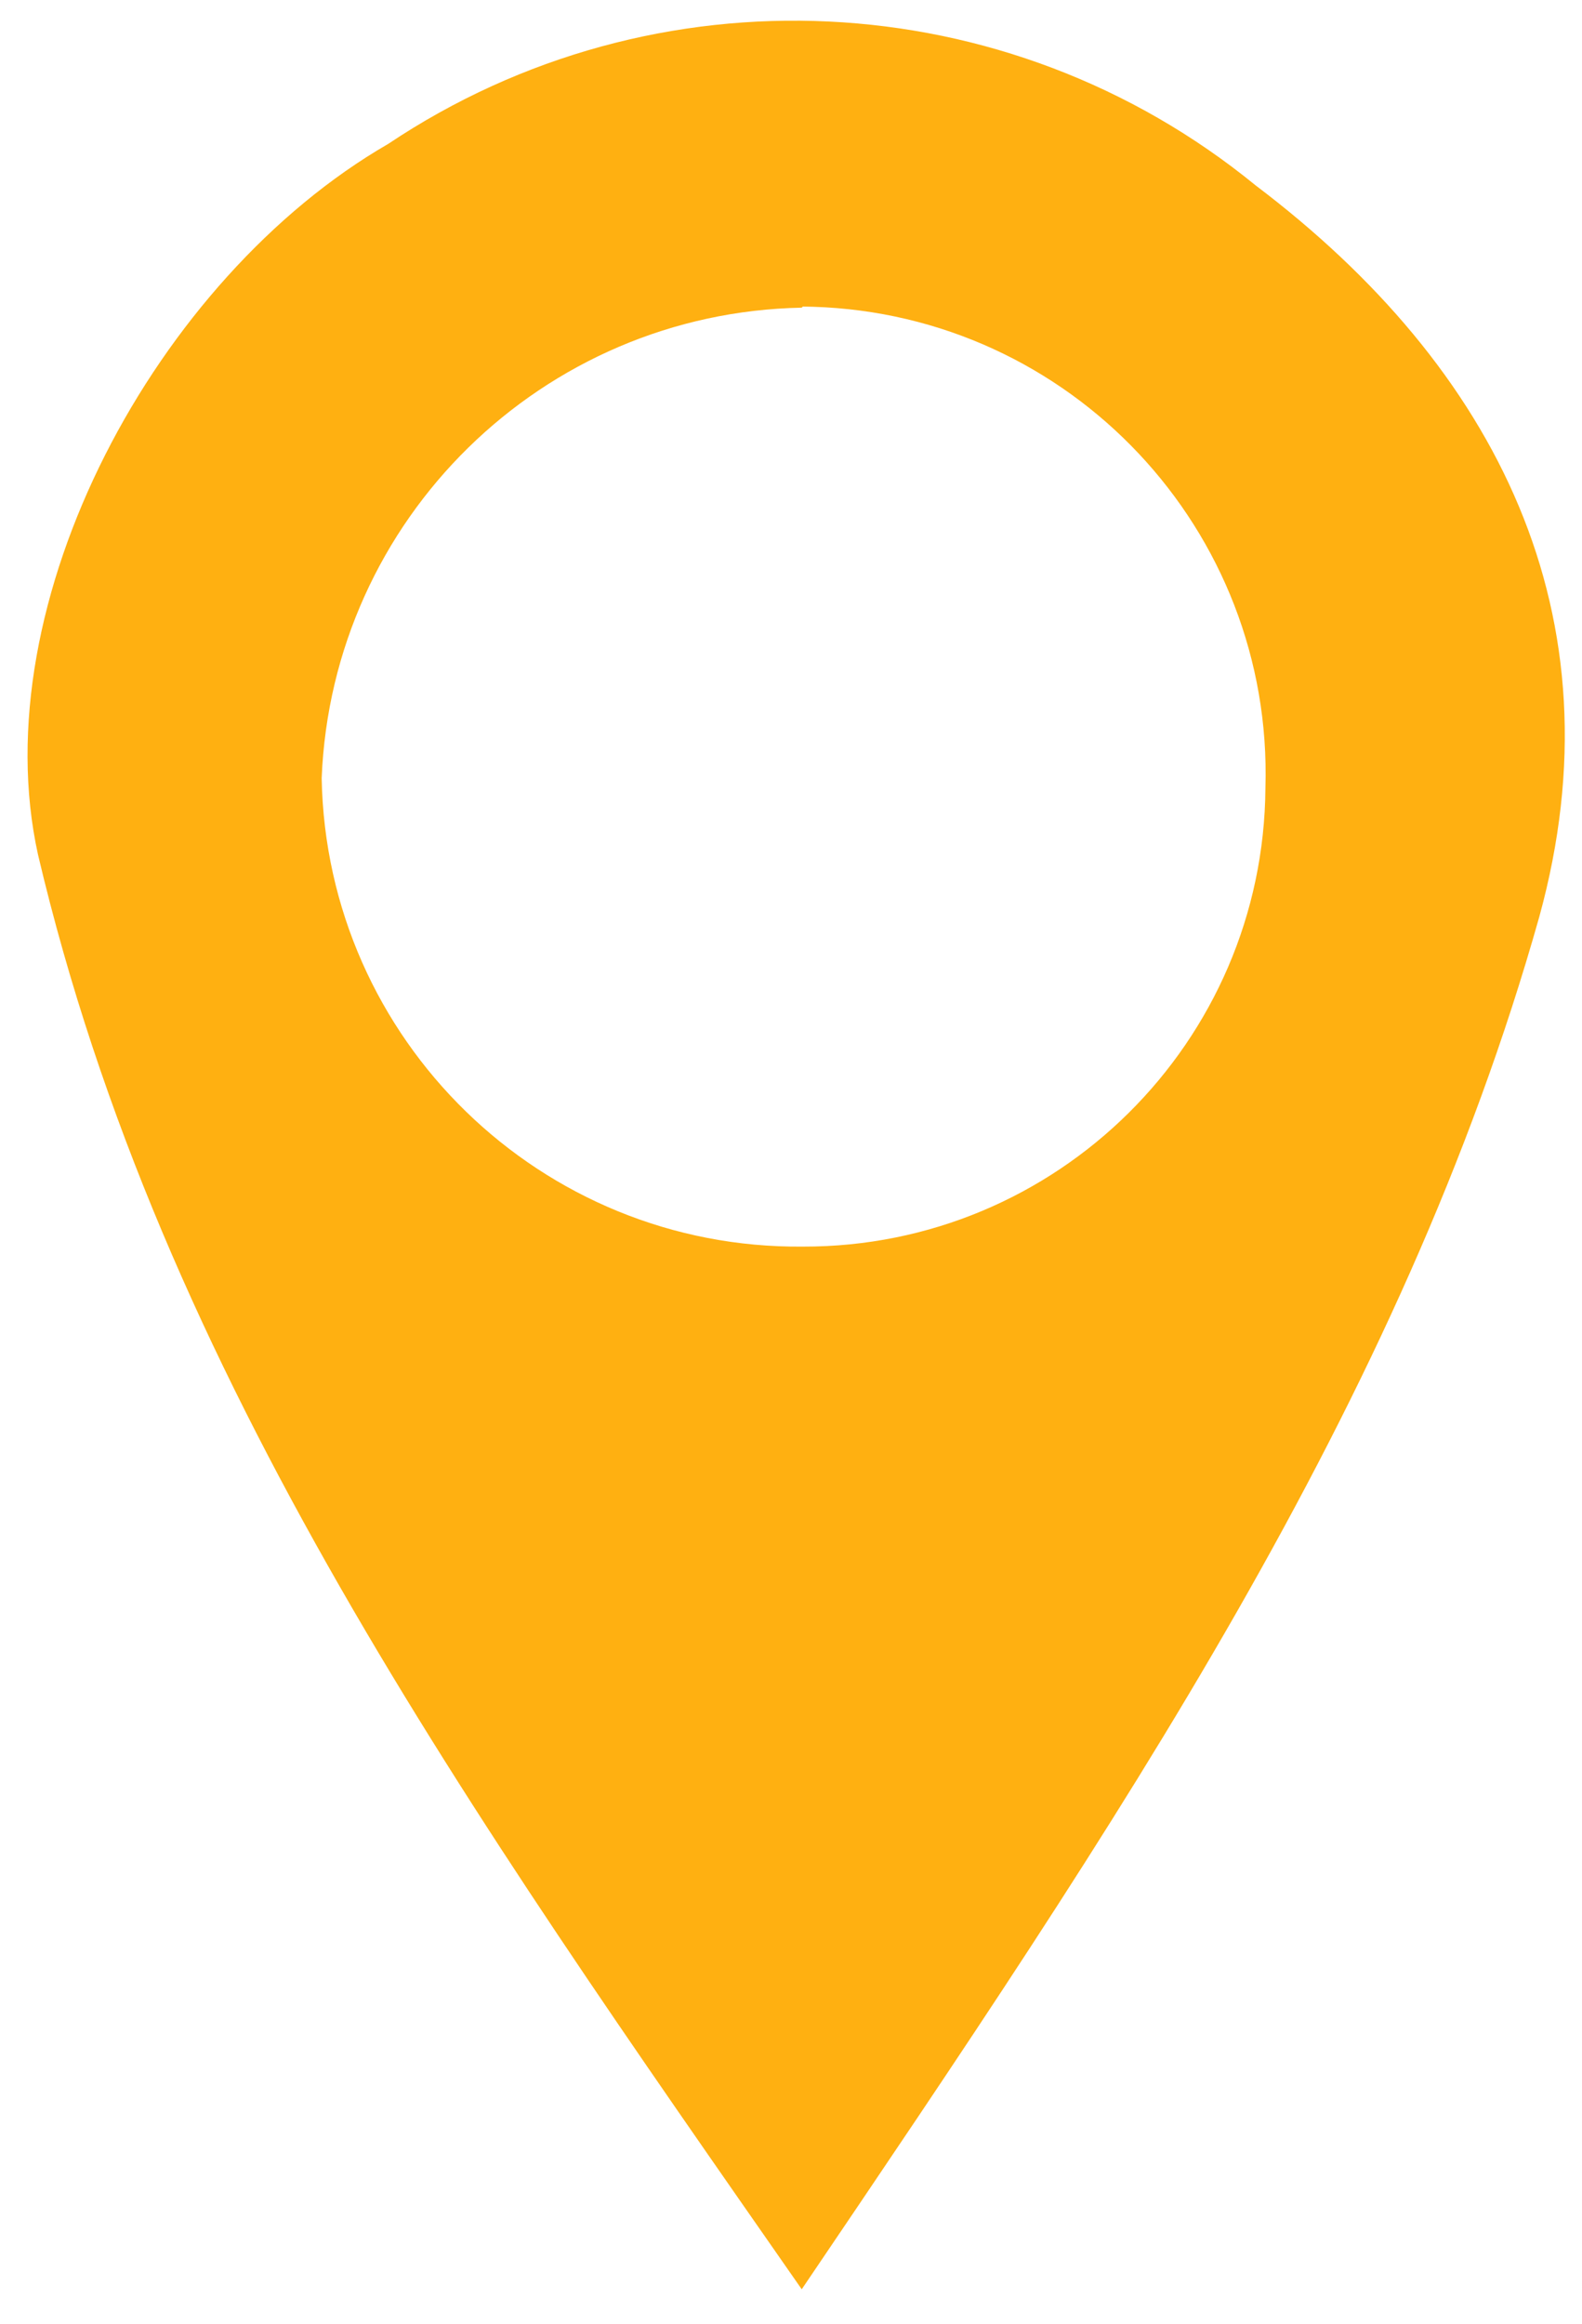 <?xml version="1.0" encoding="utf-8"?>
<!-- Generator: Adobe Illustrator 16.0.0, SVG Export Plug-In . SVG Version: 6.00 Build 0)  -->
<!DOCTYPE svg PUBLIC "-//W3C//DTD SVG 1.1//EN" "http://www.w3.org/Graphics/SVG/1.1/DTD/svg11.dtd">
<svg version="1.1" id="Layer_1" xmlns="http://www.w3.org/2000/svg" xmlns:xlink="http://www.w3.org/1999/xlink" x="0px" y="0px"
	 width="408px" height="599px" viewBox="100.5 98.5 408 599" enable-background="new 100.5 98.5 408 599" xml:space="preserve">
<title>location-white</title>
<path fill="#FFB011" d="M307.267,688.494c-86.665-124.37-165.17-234.952-196.966-369.733
	c-14.351-64.999,30.389-148.568,90.323-183.178c68.807-46.002,159.59-41.663,223.697,10.692
	c62.185,46.99,94.543,110.863,73.158,188.524C462.024,460.576,388.585,568.345,307.267,688.494z M307.267,177.791
	c-66.862,1.287-121.139,54.454-123.807,121.274c1.232,67.47,56.61,121.34,124.088,120.711
	c65.516,0.156,118.84-52.664,119.305-118.179c2.022-66.481-50.231-122.014-116.712-124.037c-0.864-0.026-1.729-0.043-2.593-0.051
	L307.267,177.791z"/>
</svg>
